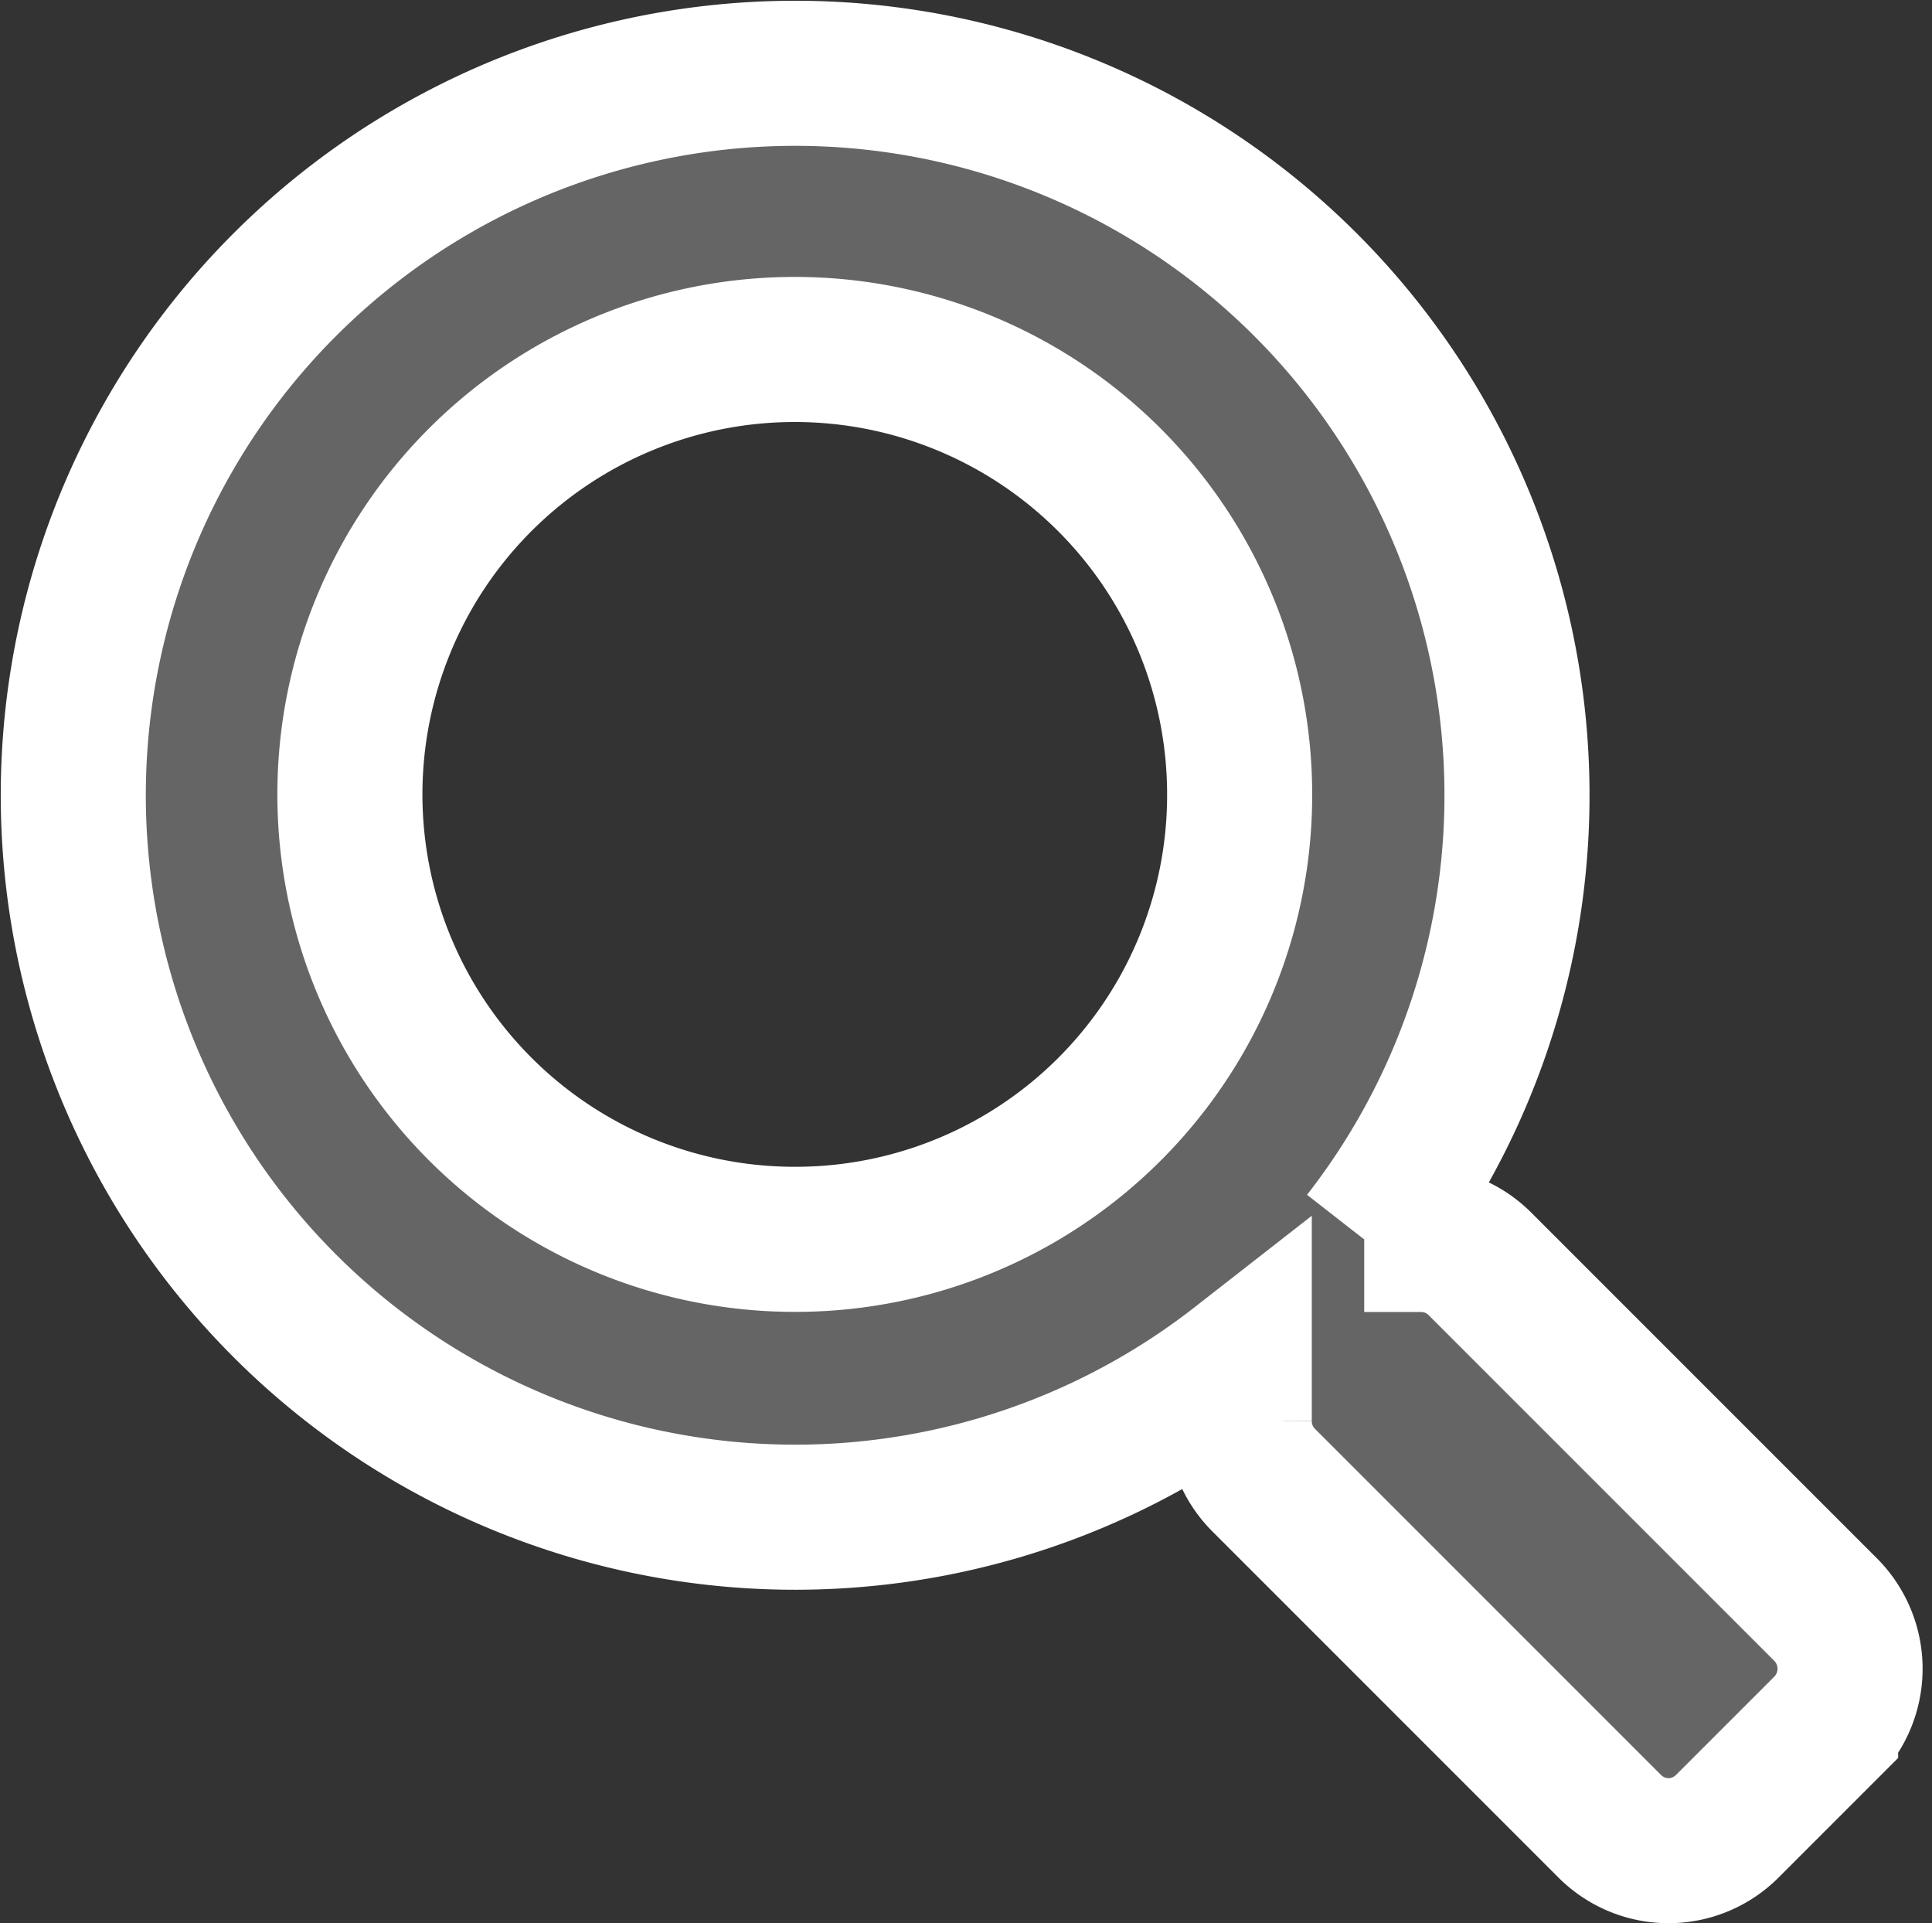 <svg xmlns="http://www.w3.org/2000/svg" width="19.977" height="19.883" viewBox="0 0 19.977 19.883"><rect x="0" y="0" width="19.977" height="19.883" fill="#333333" stroke="none"/><g transform="translate(-1375.25 -80.263)"><path d="M18.13,15.894l-3.579-3.579a.861.861,0,0,0-.61-.251h-.585a7.464,7.464,0,1,0-1.292,1.292v.585a.861.861,0,0,0,.251.61l3.579,3.579a.858.858,0,0,0,1.217,0l1.016-1.016A.866.866,0,0,0,18.13,15.894ZM7.468,12.063a4.6,4.6,0,1,1,4.6-4.6A4.593,4.593,0,0,1,7.468,12.063Z" transform="translate(1376 81.013)" fill="#656565" stroke="#fff" stroke-width="1.5"/></g></svg>